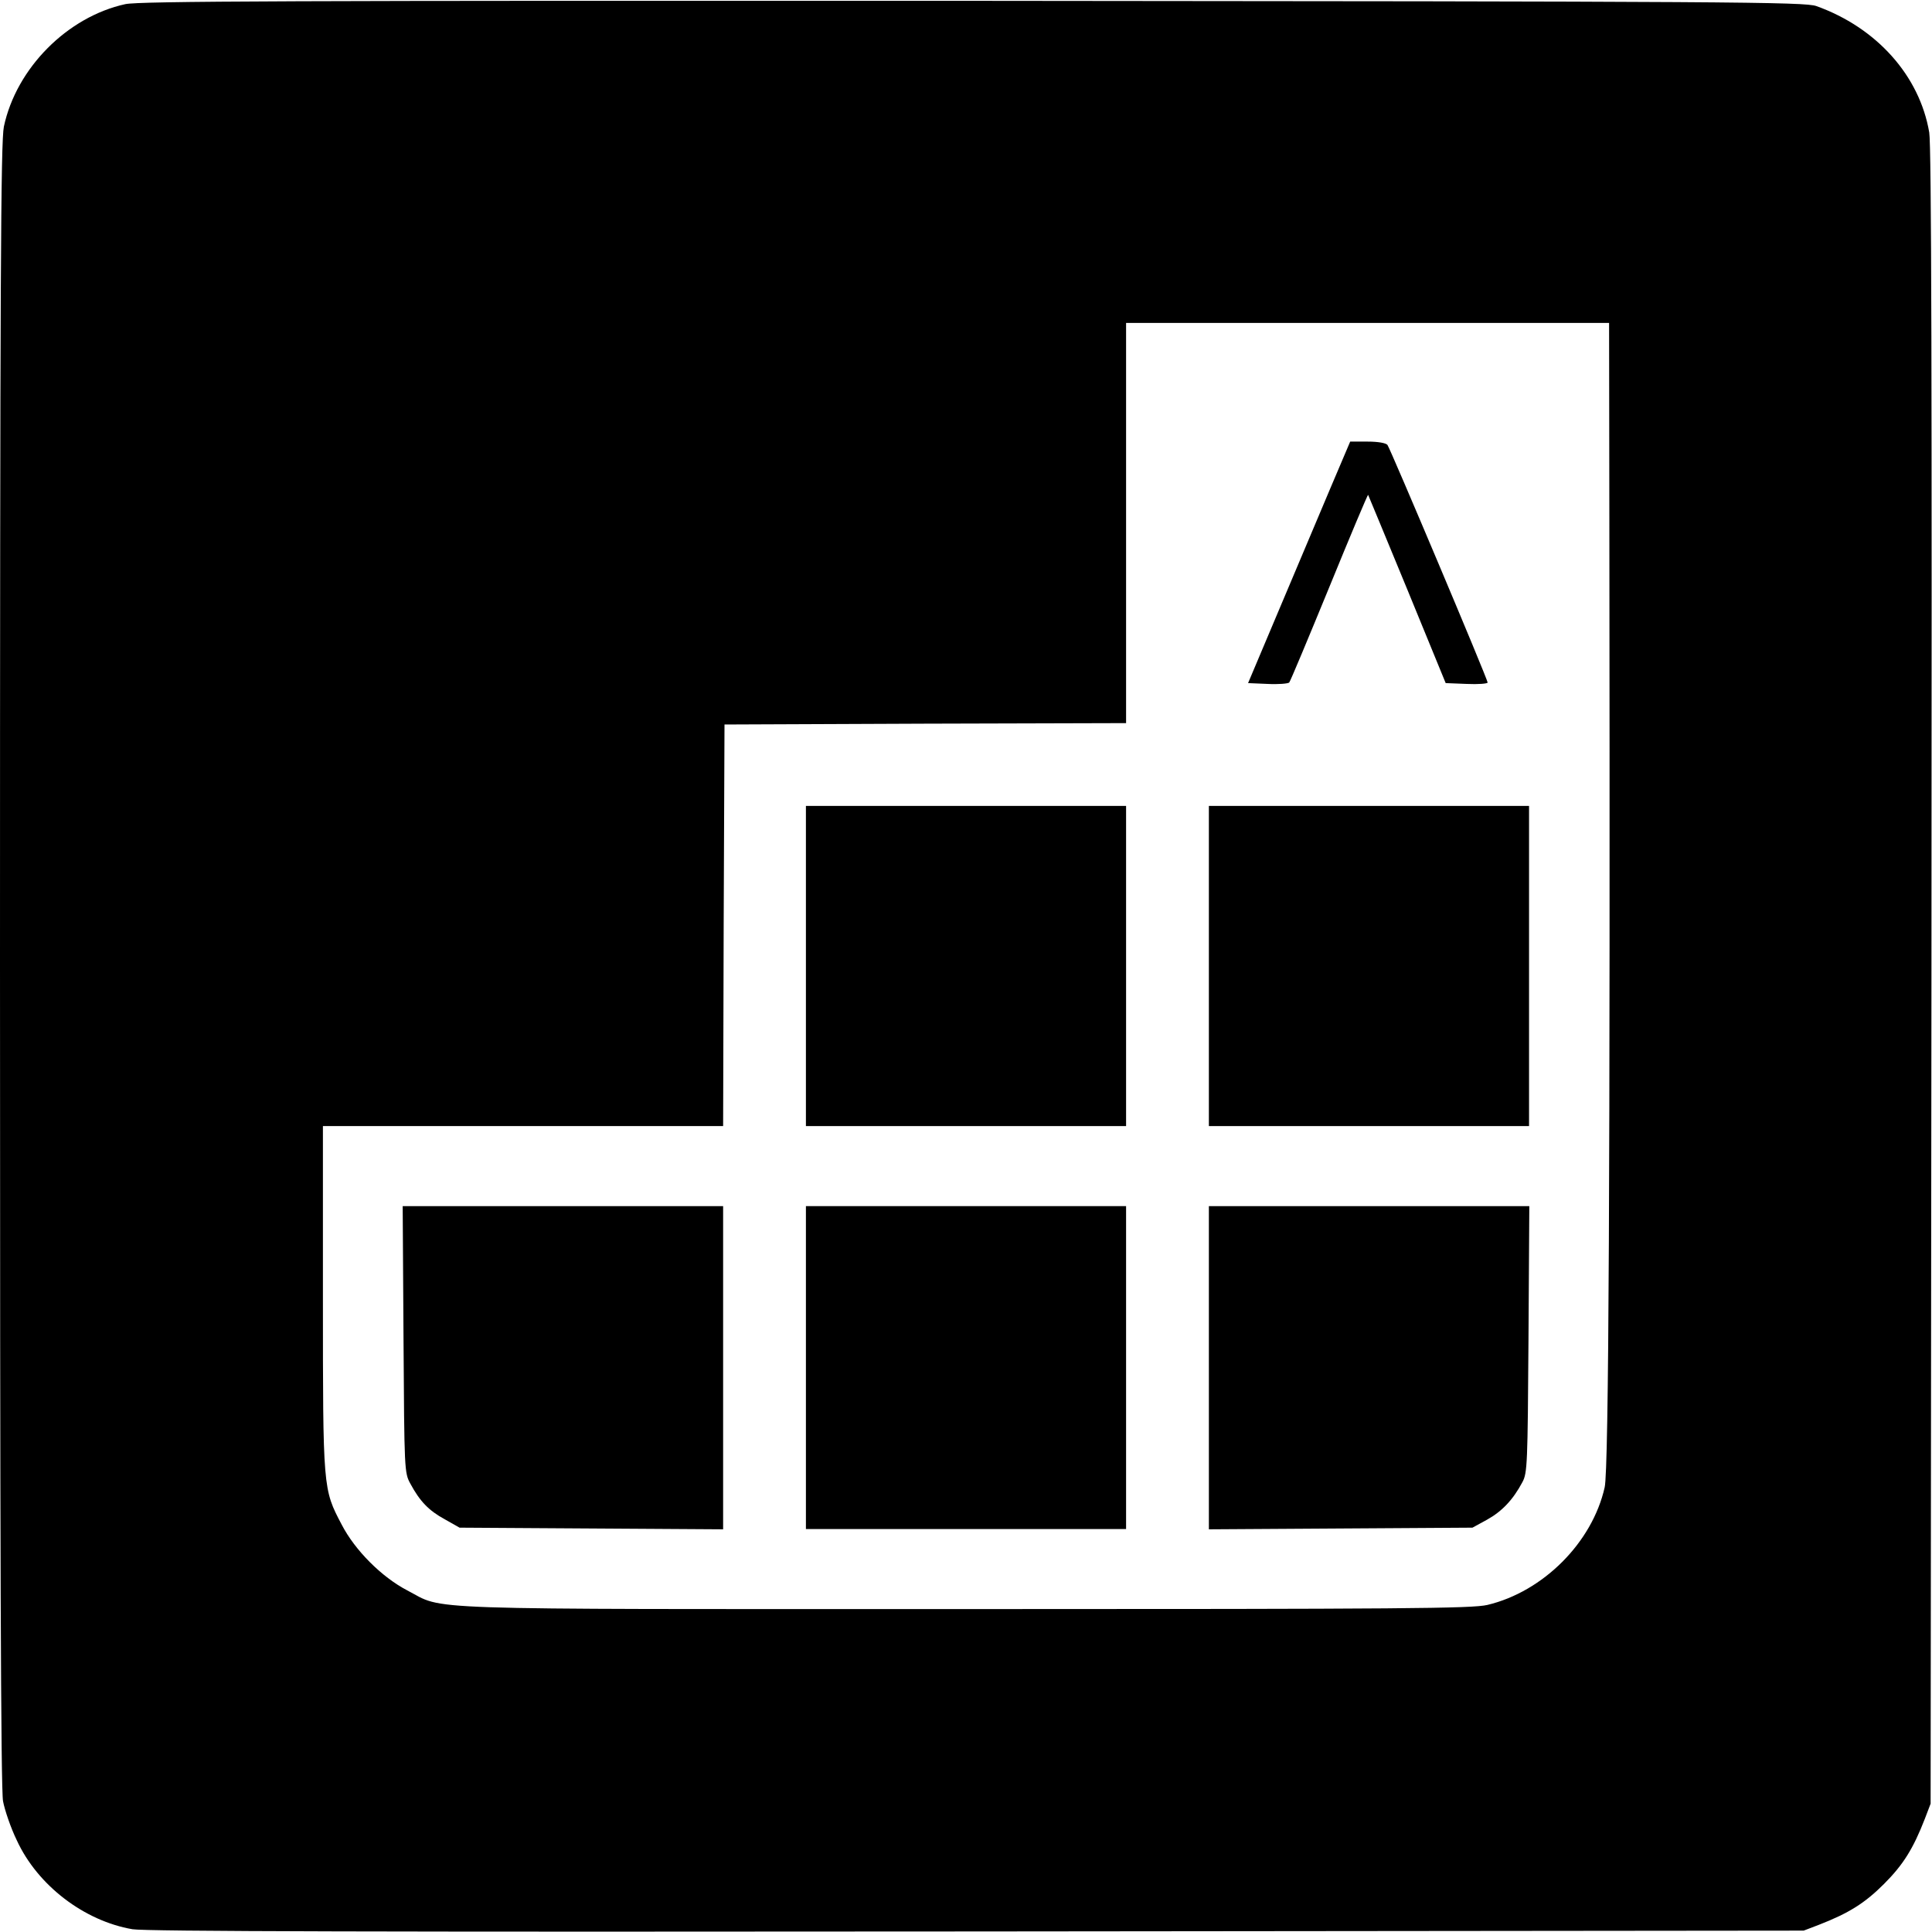 <?xml version="1.0" standalone="no"?>
<!DOCTYPE svg PUBLIC "-//W3C//DTD SVG 20010904//EN"
 "http://www.w3.org/TR/2001/REC-SVG-20010904/DTD/svg10.dtd">
<svg version="1.0" xmlns="http://www.w3.org/2000/svg"
 width="700pt" height="700pt" viewBox="0 0 700 700"
 preserveAspectRatio="xMidYMid meet">
<g transform="translate(0,700) scale(0.1,-0.1)"
fill="#000000" stroke="none">
<path d="M454 6985 c-210 -46 -395 -232 -440 -444 -11 -56 -14 -527 -14 -3037
0 -2091 3 -2988 11 -3030 6 -32 28 -97 50 -142 75 -163 244 -292 419 -322 47
-8 907 -10 3060 -8 l2995 3 55 21 c108 42 166 78 236 148 70 70 106 128 148
236 l21 55 3 2995 c2 2153 0 3013 -8 3060 -35 206 -191 380 -409 458 -42 15
-292 17 -3056 19 -2467 1 -3021 -1 -3071 -12z m5377 -1887 c3 -2344 -2 -3423
-17 -3487 -45 -200 -223 -378 -425 -426 -56 -13 -298 -15 -1893 -15 -2033 0
-1880 -5 -2021 68 -92 48 -189 145 -237 238 -68 129 -68 128 -68 822 l0 622
725 0 725 0 2 728 3 727 728 3 727 2 0 725 0 725 875 0 875 0 1 -732z"/>
<path d="M4821 5233 c-39 -93 -122 -289 -185 -438 l-114 -270 71 -3 c38 -2 73
1 78 5 4 4 69 160 145 345 76 186 139 336 141 335 1 -2 65 -156 142 -343 l139
-339 76 -3 c42 -2 76 1 76 5 0 12 -352 846 -363 861 -6 7 -34 12 -72 12 l-63
0 -71 -167z"/>
<path d="M2920 3500 l0 -580 580 0 580 0 0 580 0 580 -580 0 -580 0 0 -580z"/>
<path d="M4380 3500 l0 -580 580 0 580 0 0 580 0 580 -580 0 -580 0 0 -580z"/>
<path d="M1462 2148 c3 -476 3 -484 25 -524 34 -63 66 -97 125 -129 l53 -30
478 -3 477 -3 0 586 0 585 -580 0 -581 0 3 -482z"/>
<path d="M2920 2045 l0 -585 580 0 580 0 0 585 0 585 -580 0 -580 0 0 -585z"/>
<path d="M4380 2045 l0 -586 478 3 477 3 53 29 c54 30 94 72 128 136 18 33 19
67 22 518 l3 482 -581 0 -580 0 0 -585z"/>
</g>
</svg>
